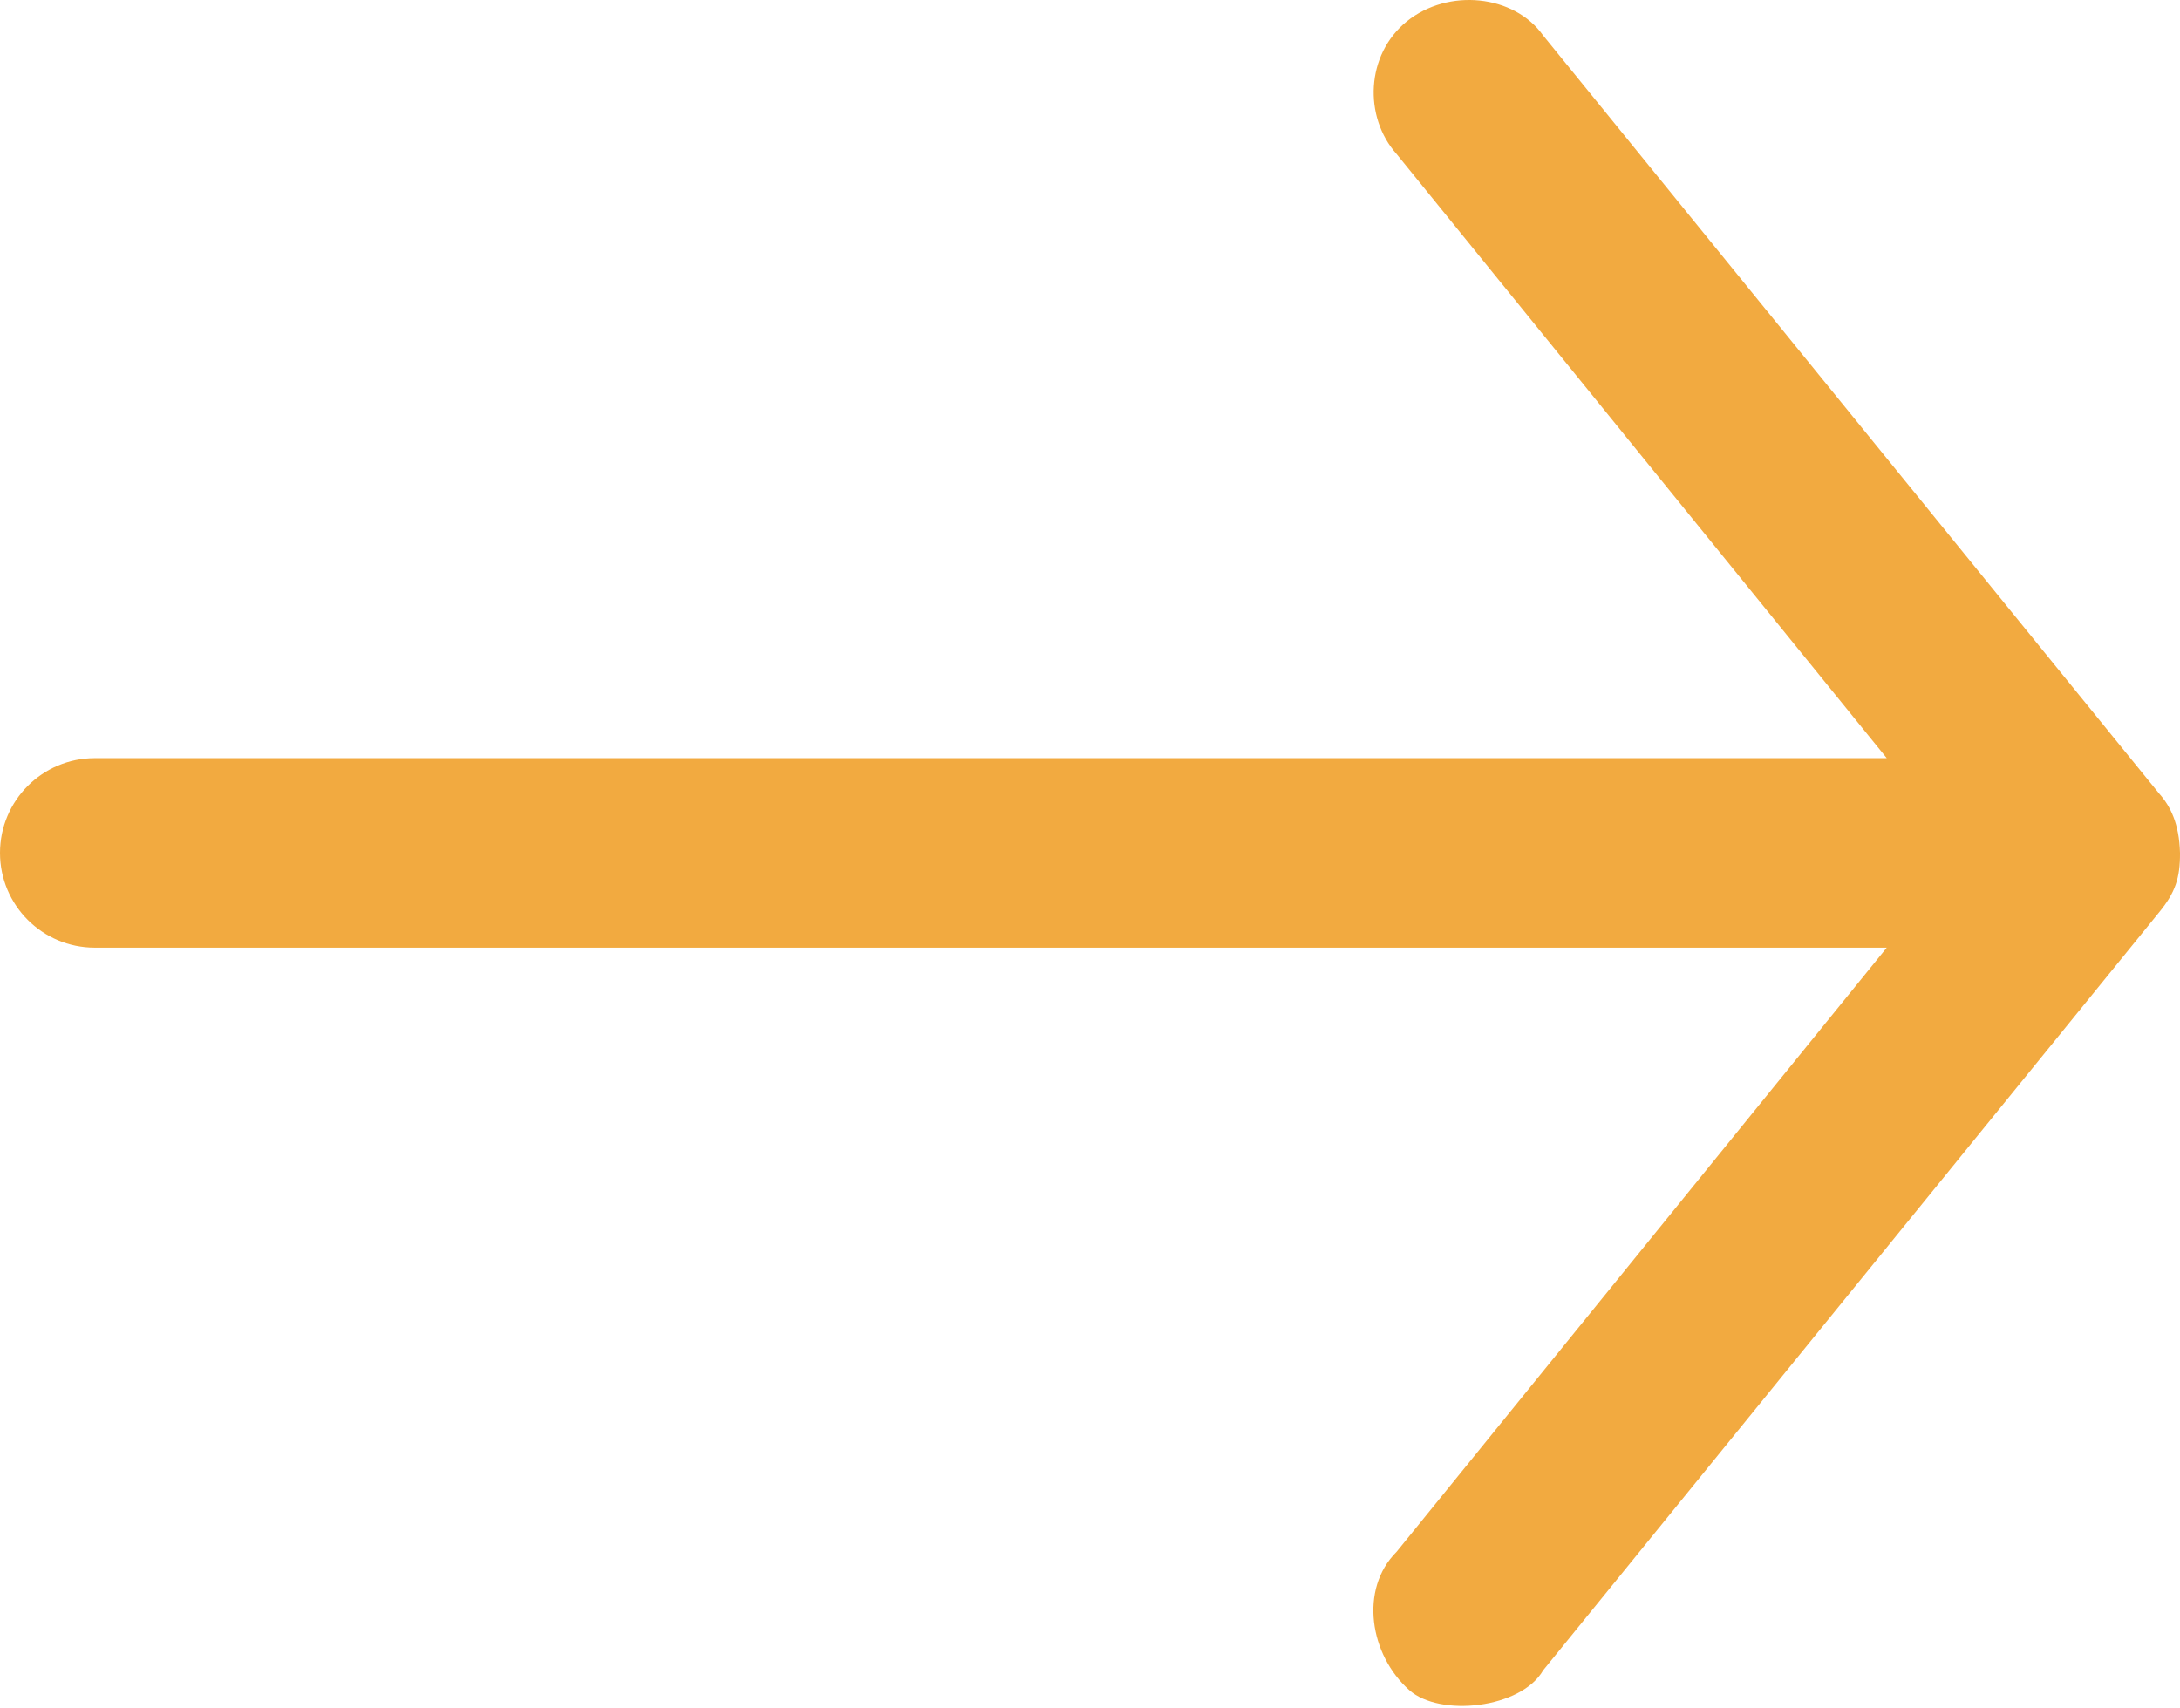 <?xml version="1.0" encoding="UTF-8"?> <svg xmlns="http://www.w3.org/2000/svg" width="157" height="123" viewBox="0 0 157 123" fill="none"> <path d="M157 61.433C156.946 59.337 156.315 58.073 155.506 57.167L111.137 2.558C109.041 -0.397 104.292 -0.864 101.322 1.535C98.353 3.934 98.195 8.421 100.578 11.091L135.881 54.607H6.826C3.056 54.607 0 57.663 0 61.433C0 65.203 3.056 68.259 6.826 68.259H135.881L100.578 111.776C97.876 114.472 98.644 119.202 101.496 121.739C103.692 123.692 109.544 123.07 111.137 120.308L155.506 65.7C156.662 64.285 157.014 63.233 157 61.433Z" fill="#F2AA40"></path> </svg> 